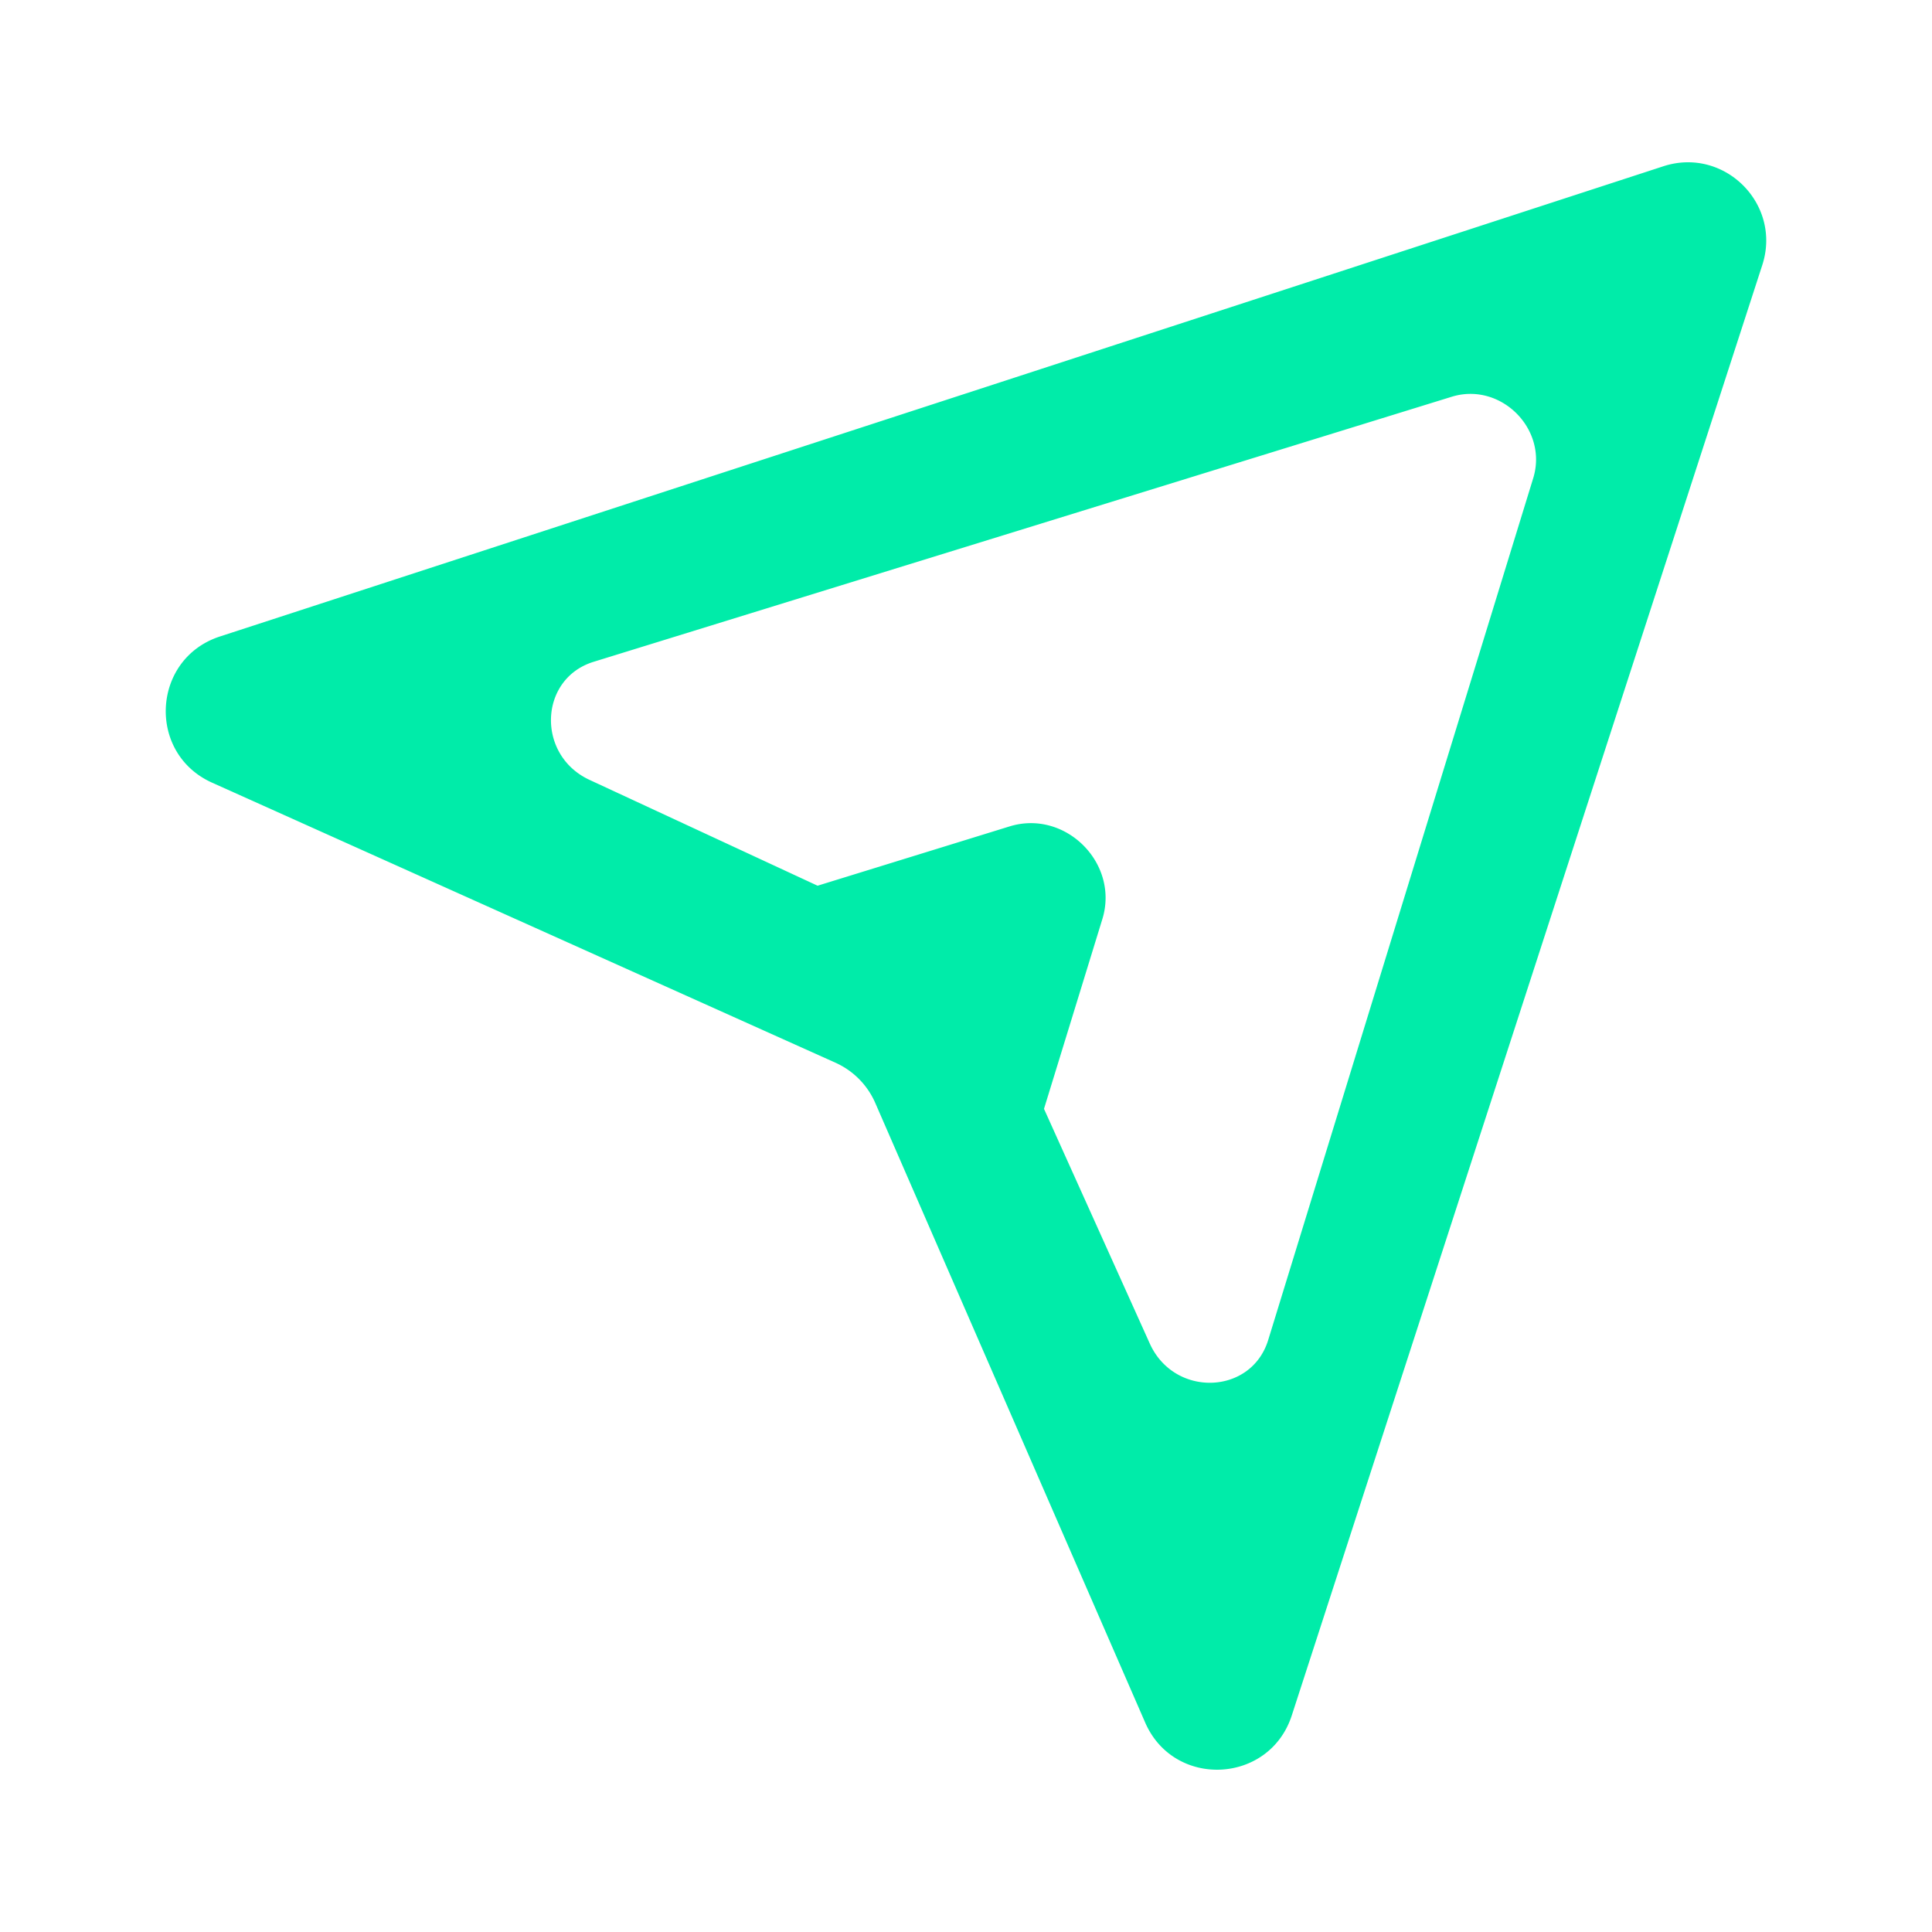 <svg xmlns="http://www.w3.org/2000/svg" xmlns:xlink="http://www.w3.org/1999/xlink" width="1000" height="1000" viewBox="0 0 1000 1000">
  <defs>
    <clipPath id="clip-_03_Simbolo_Verde_Claro">
      <rect width="1000" height="1000"/>
    </clipPath>
  </defs>
  <g id="_03_Simbolo_Verde_Claro" data-name="03 Simbolo Verde Claro" clip-path="url(#clip-_03_Simbolo_Verde_Claro)">
    <rect width="1000" height="1000" fill="rgba(255,255,255,0)"/>
    <path id="Path_6540" data-name="Path 6540" d="M582.824,803.914l243.531-750.7C836.6,21.64,806.7-8.221,775.145,2.066L28.04,245.442c-35.314,11.5-37.943,60.447-4.061,75.667l200.395,90.024L309.2,449.239l37.447,16.823a40.64,40.64,0,0,1,20.591,20.827l13.38,30.716,37.235,85.482,89.1,204.513C521.889,841.882,571.284,839.481,582.824,803.914ZM509.331,611.422,454.573,489.934l30.211-98.228c8.879-28.877-19.151-56.874-48.011-47.962l-99.392,30.7L219.335,319.661c-27.623-12.819-26.24-52.357,2.132-61.115L665.613,121.358c25.361-7.83,49.989,16.766,42.184,42.135l-137.18,446.1C561.826,638.175,521.921,639.363,509.331,611.422Z" transform="translate(85.797 84)" fill="#00eca9"/>
  </g>
</svg>
